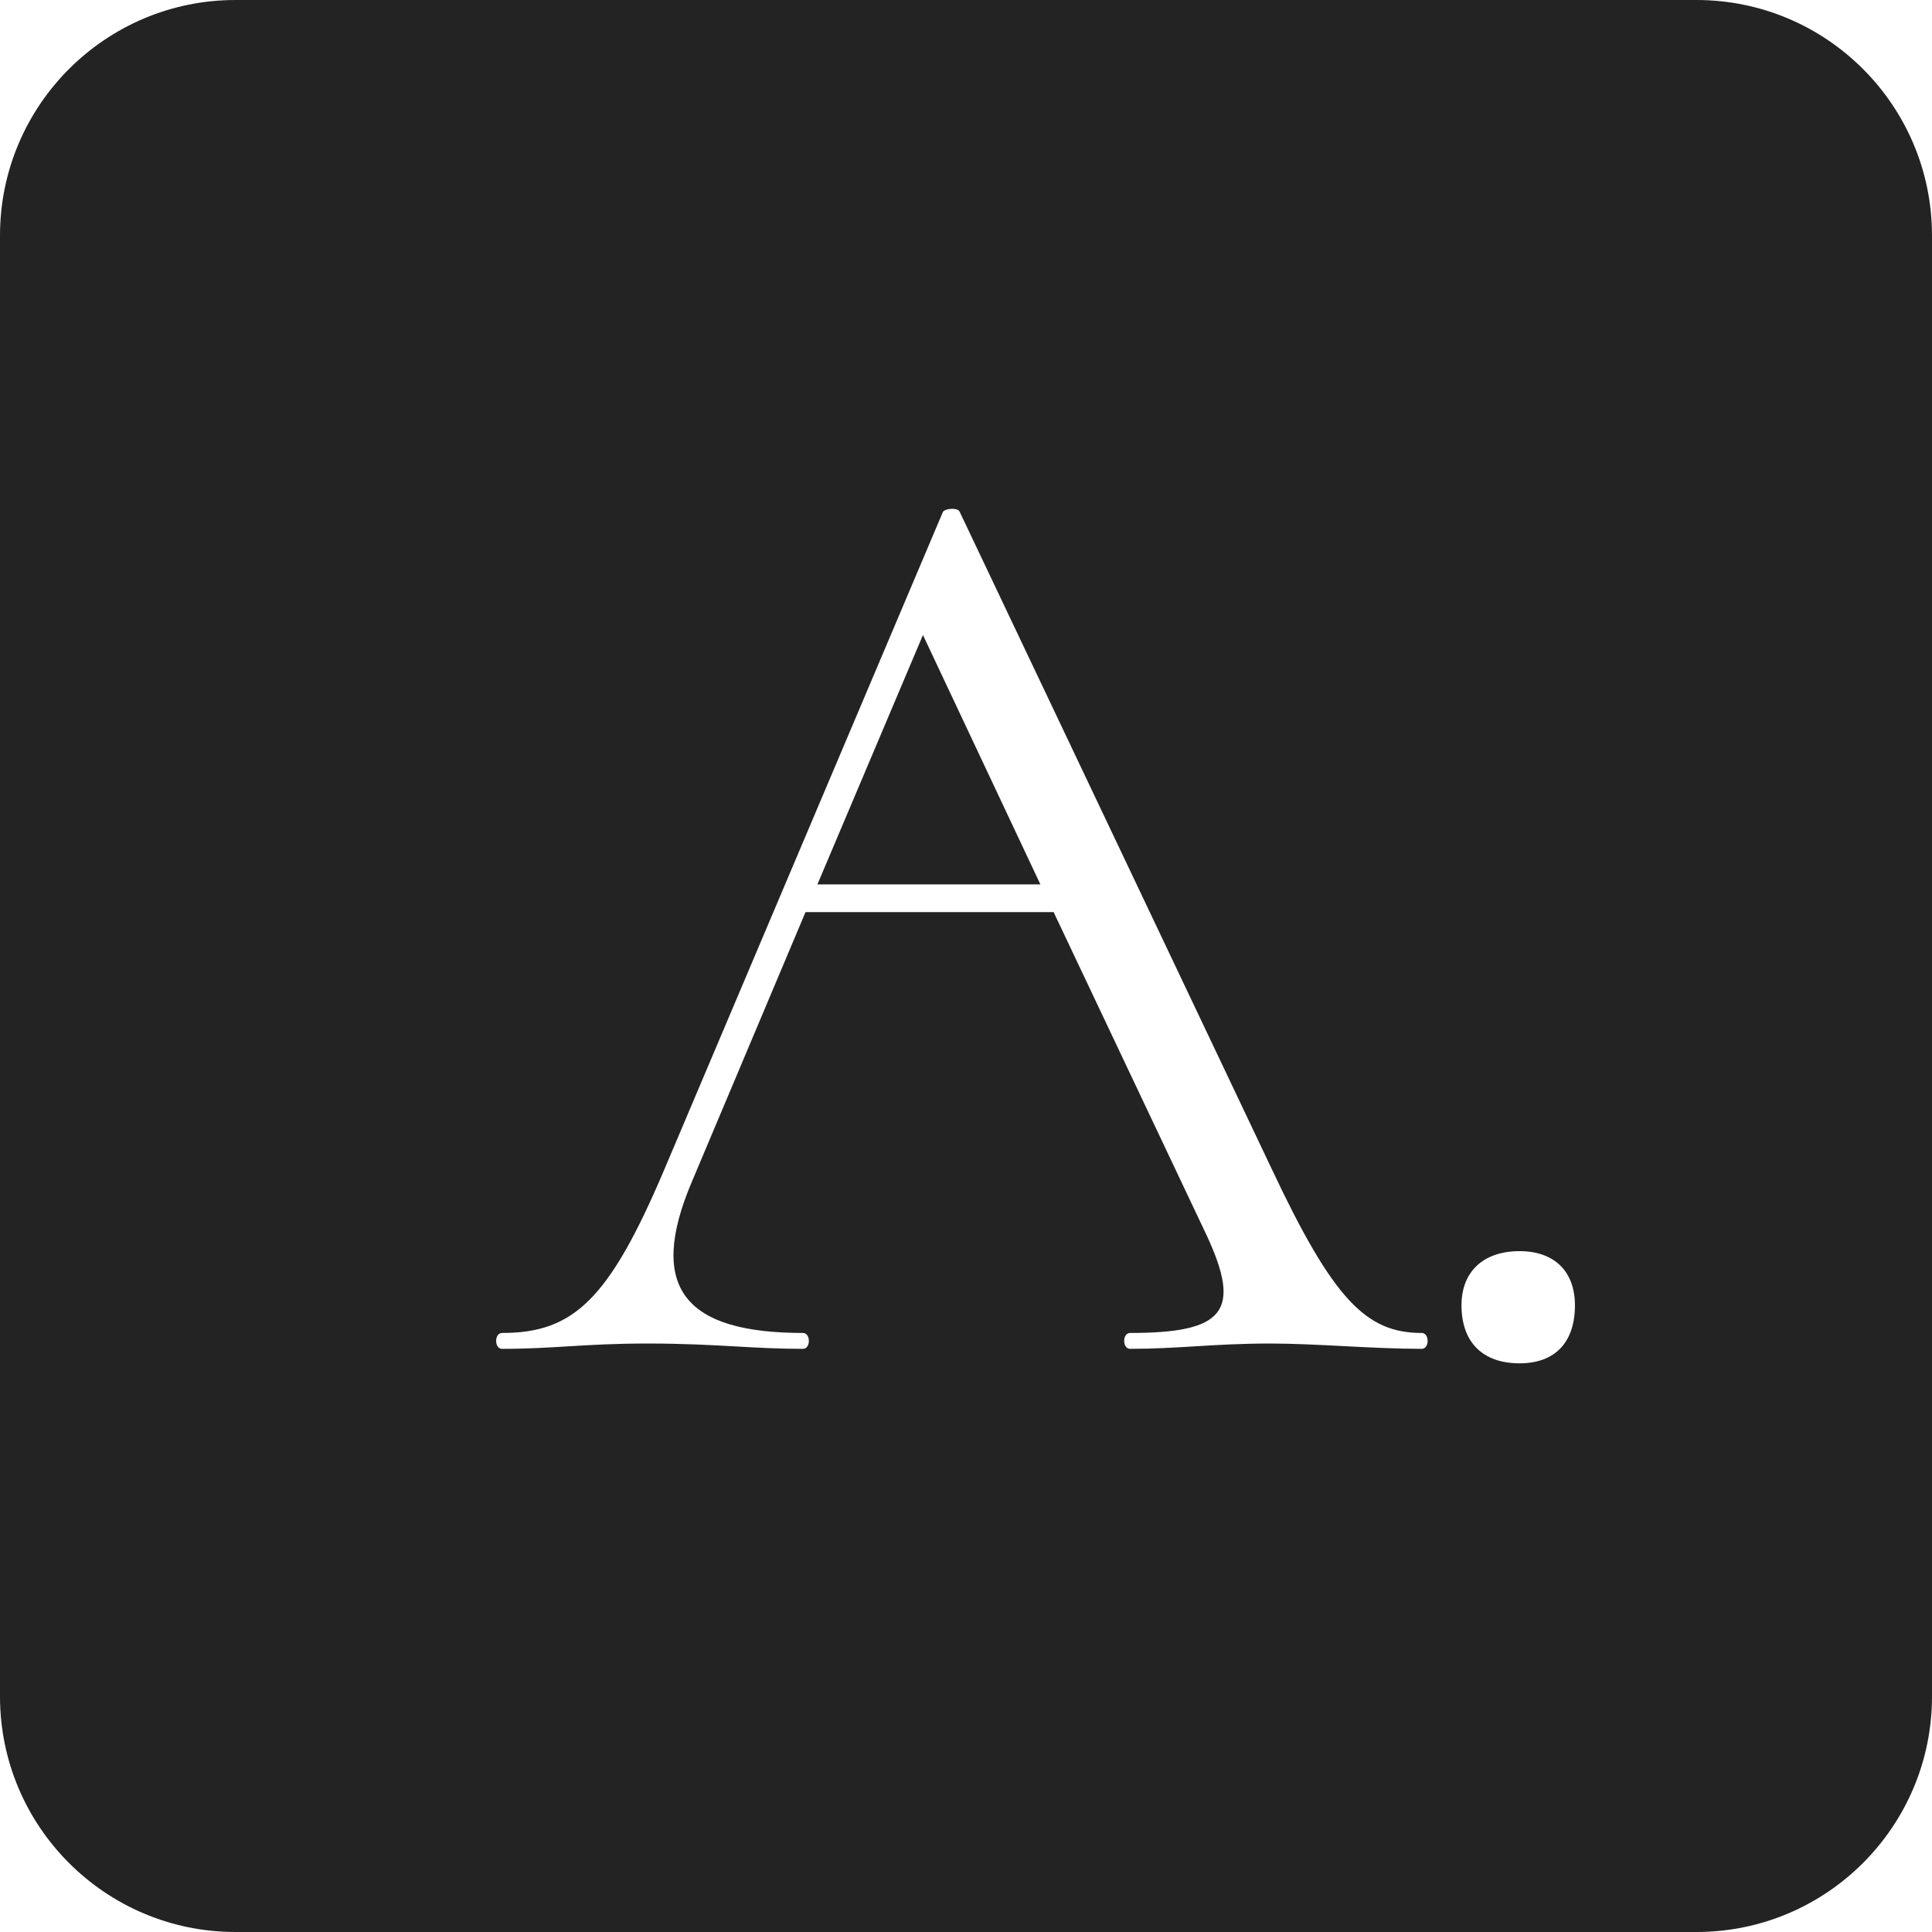 <?xml version="1.0" encoding="UTF-8"?> <svg xmlns="http://www.w3.org/2000/svg" width="32" height="32" viewBox="0 0 32 32" fill="none"><path fill-rule="evenodd" clip-rule="evenodd" d="M0 3.902C0 1.747 1.747 0 3.902 0H28.098C30.253 0 32 1.747 32 3.902V28.098C32 30.253 30.253 32 28.098 32H3.902C1.747 32 0 30.253 0 28.098V3.902ZM25.169 22.581C24.557 22.581 24.207 22.231 24.207 21.619C24.207 21.073 24.557 20.723 25.169 20.723C25.759 20.723 26.086 21.073 26.086 21.619C26.086 22.231 25.759 22.581 25.169 22.581ZM23.548 22.341C23.679 22.341 23.679 22.078 23.548 22.078C22.63 22.078 22.084 21.532 21.057 19.347L15.899 8.485C15.877 8.398 15.637 8.42 15.615 8.485L11.004 19.369C10.086 21.532 9.496 22.078 8.316 22.078C8.185 22.078 8.185 22.341 8.316 22.341C8.746 22.341 9.076 22.32 9.418 22.299C9.789 22.277 10.175 22.253 10.72 22.253C11.325 22.253 11.77 22.278 12.185 22.301C12.549 22.322 12.89 22.341 13.299 22.341C13.43 22.341 13.43 22.078 13.299 22.078C11.376 22.078 10.698 21.357 11.463 19.565L13.342 15.107H17.451L19.986 20.461C20.576 21.729 20.27 22.078 18.718 22.078C18.587 22.078 18.587 22.341 18.718 22.341C19.11 22.341 19.45 22.32 19.801 22.299C20.175 22.276 20.561 22.253 21.035 22.253C21.426 22.253 21.849 22.275 22.274 22.297C22.706 22.319 23.141 22.341 23.548 22.341ZM17.232 14.648H13.539L15.287 10.518L17.232 14.648Z" fill="#232323"></path></svg> 